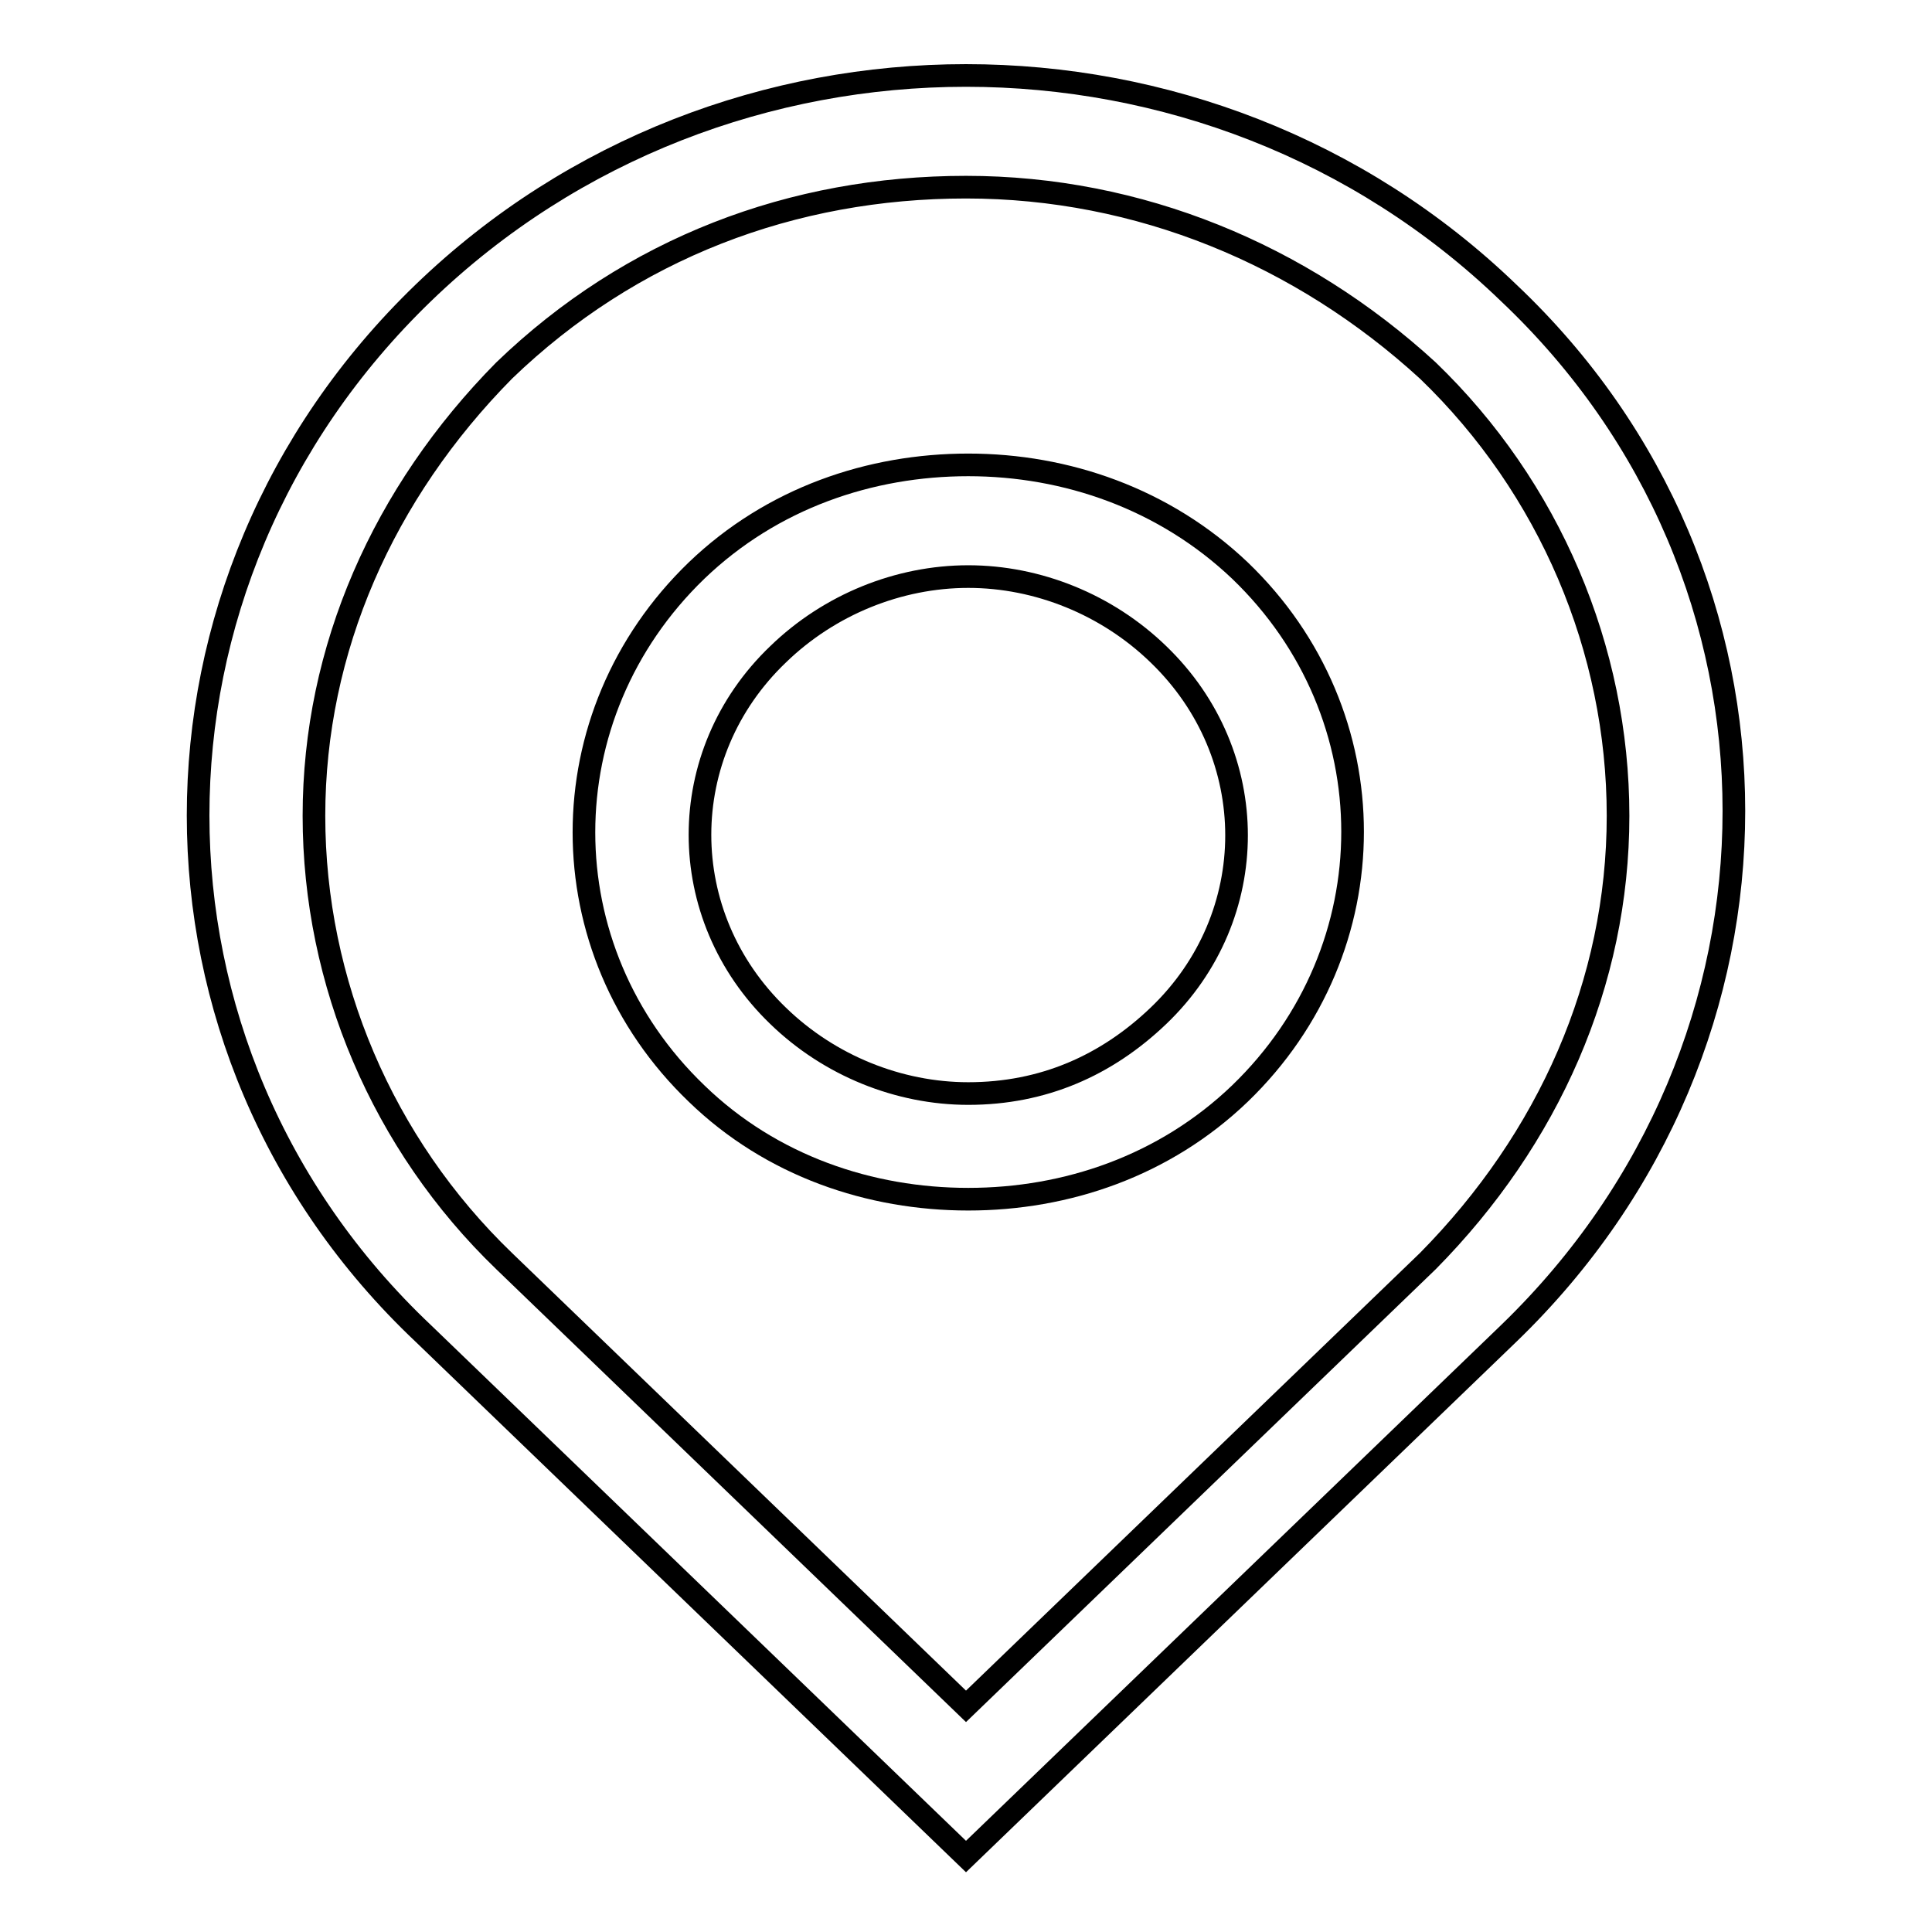 <?xml version="1.0" encoding="utf-8"?>
<!-- Svg Vector Icons : http://www.onlinewebfonts.com/icon -->
<!DOCTYPE svg PUBLIC "-//W3C//DTD SVG 1.1//EN" "http://www.w3.org/Graphics/SVG/1.1/DTD/svg11.dtd">
<svg version="1.1" xmlns="http://www.w3.org/2000/svg" xmlns:xlink="http://www.w3.org/1999/xlink" x="0px" y="0px" viewBox="0 0 256 256" enable-background="new 0 0 256 256" xml:space="preserve">
<g><g><path stroke-width="3" fill-opacity="0" stroke="#000000"  d="M128,24.8c22.9,0,44.4,8.9,61.2,24.3c16.1,15.5,25.2,36.9,25.2,59s-9.2,42.8-25.2,59l-61.2,59l-61.2-59c-16.1-15.5-25.2-36.9-25.2-59c0-22.1,9.2-42.8,25.2-59C83.6,32.9,105,24.8,128,24.8L128,24.8z M128,10c-26,0-52,9.6-71.9,28.8c-39.8,38.4-39.8,100.3,0,137.9L128,246l71.9-69.3c39.8-38.4,39.8-100.3,0-137.9C180,19.6,154,10,128,10L128,10L128,10z"/><path stroke-width="3" fill-opacity="0" stroke="#000000"  d="M128.3,76.4c9.2,0,18.4,3.7,25.2,10.3c13.8,13.3,13.8,34.7,0,47.9c-6.9,6.6-15.3,10.3-25.2,10.3c-9.2,0-18.4-3.7-25.2-10.3c-13.8-13.3-13.8-34.7,0-47.9C109.9,80.1,119.1,76.4,128.3,76.4L128.3,76.4z M128.3,61.6c-13,0-26,4.4-36,14c-19.9,19.2-19.9,50.2,0,69.3c9.9,9.6,23,14,36,14c13,0,26-4.4,36-14c19.9-19.2,19.9-50.2,0-69.3C154.3,66.1,141.3,61.6,128.3,61.6L128.3,61.6L128.3,61.6z"/></g></g>
</svg>